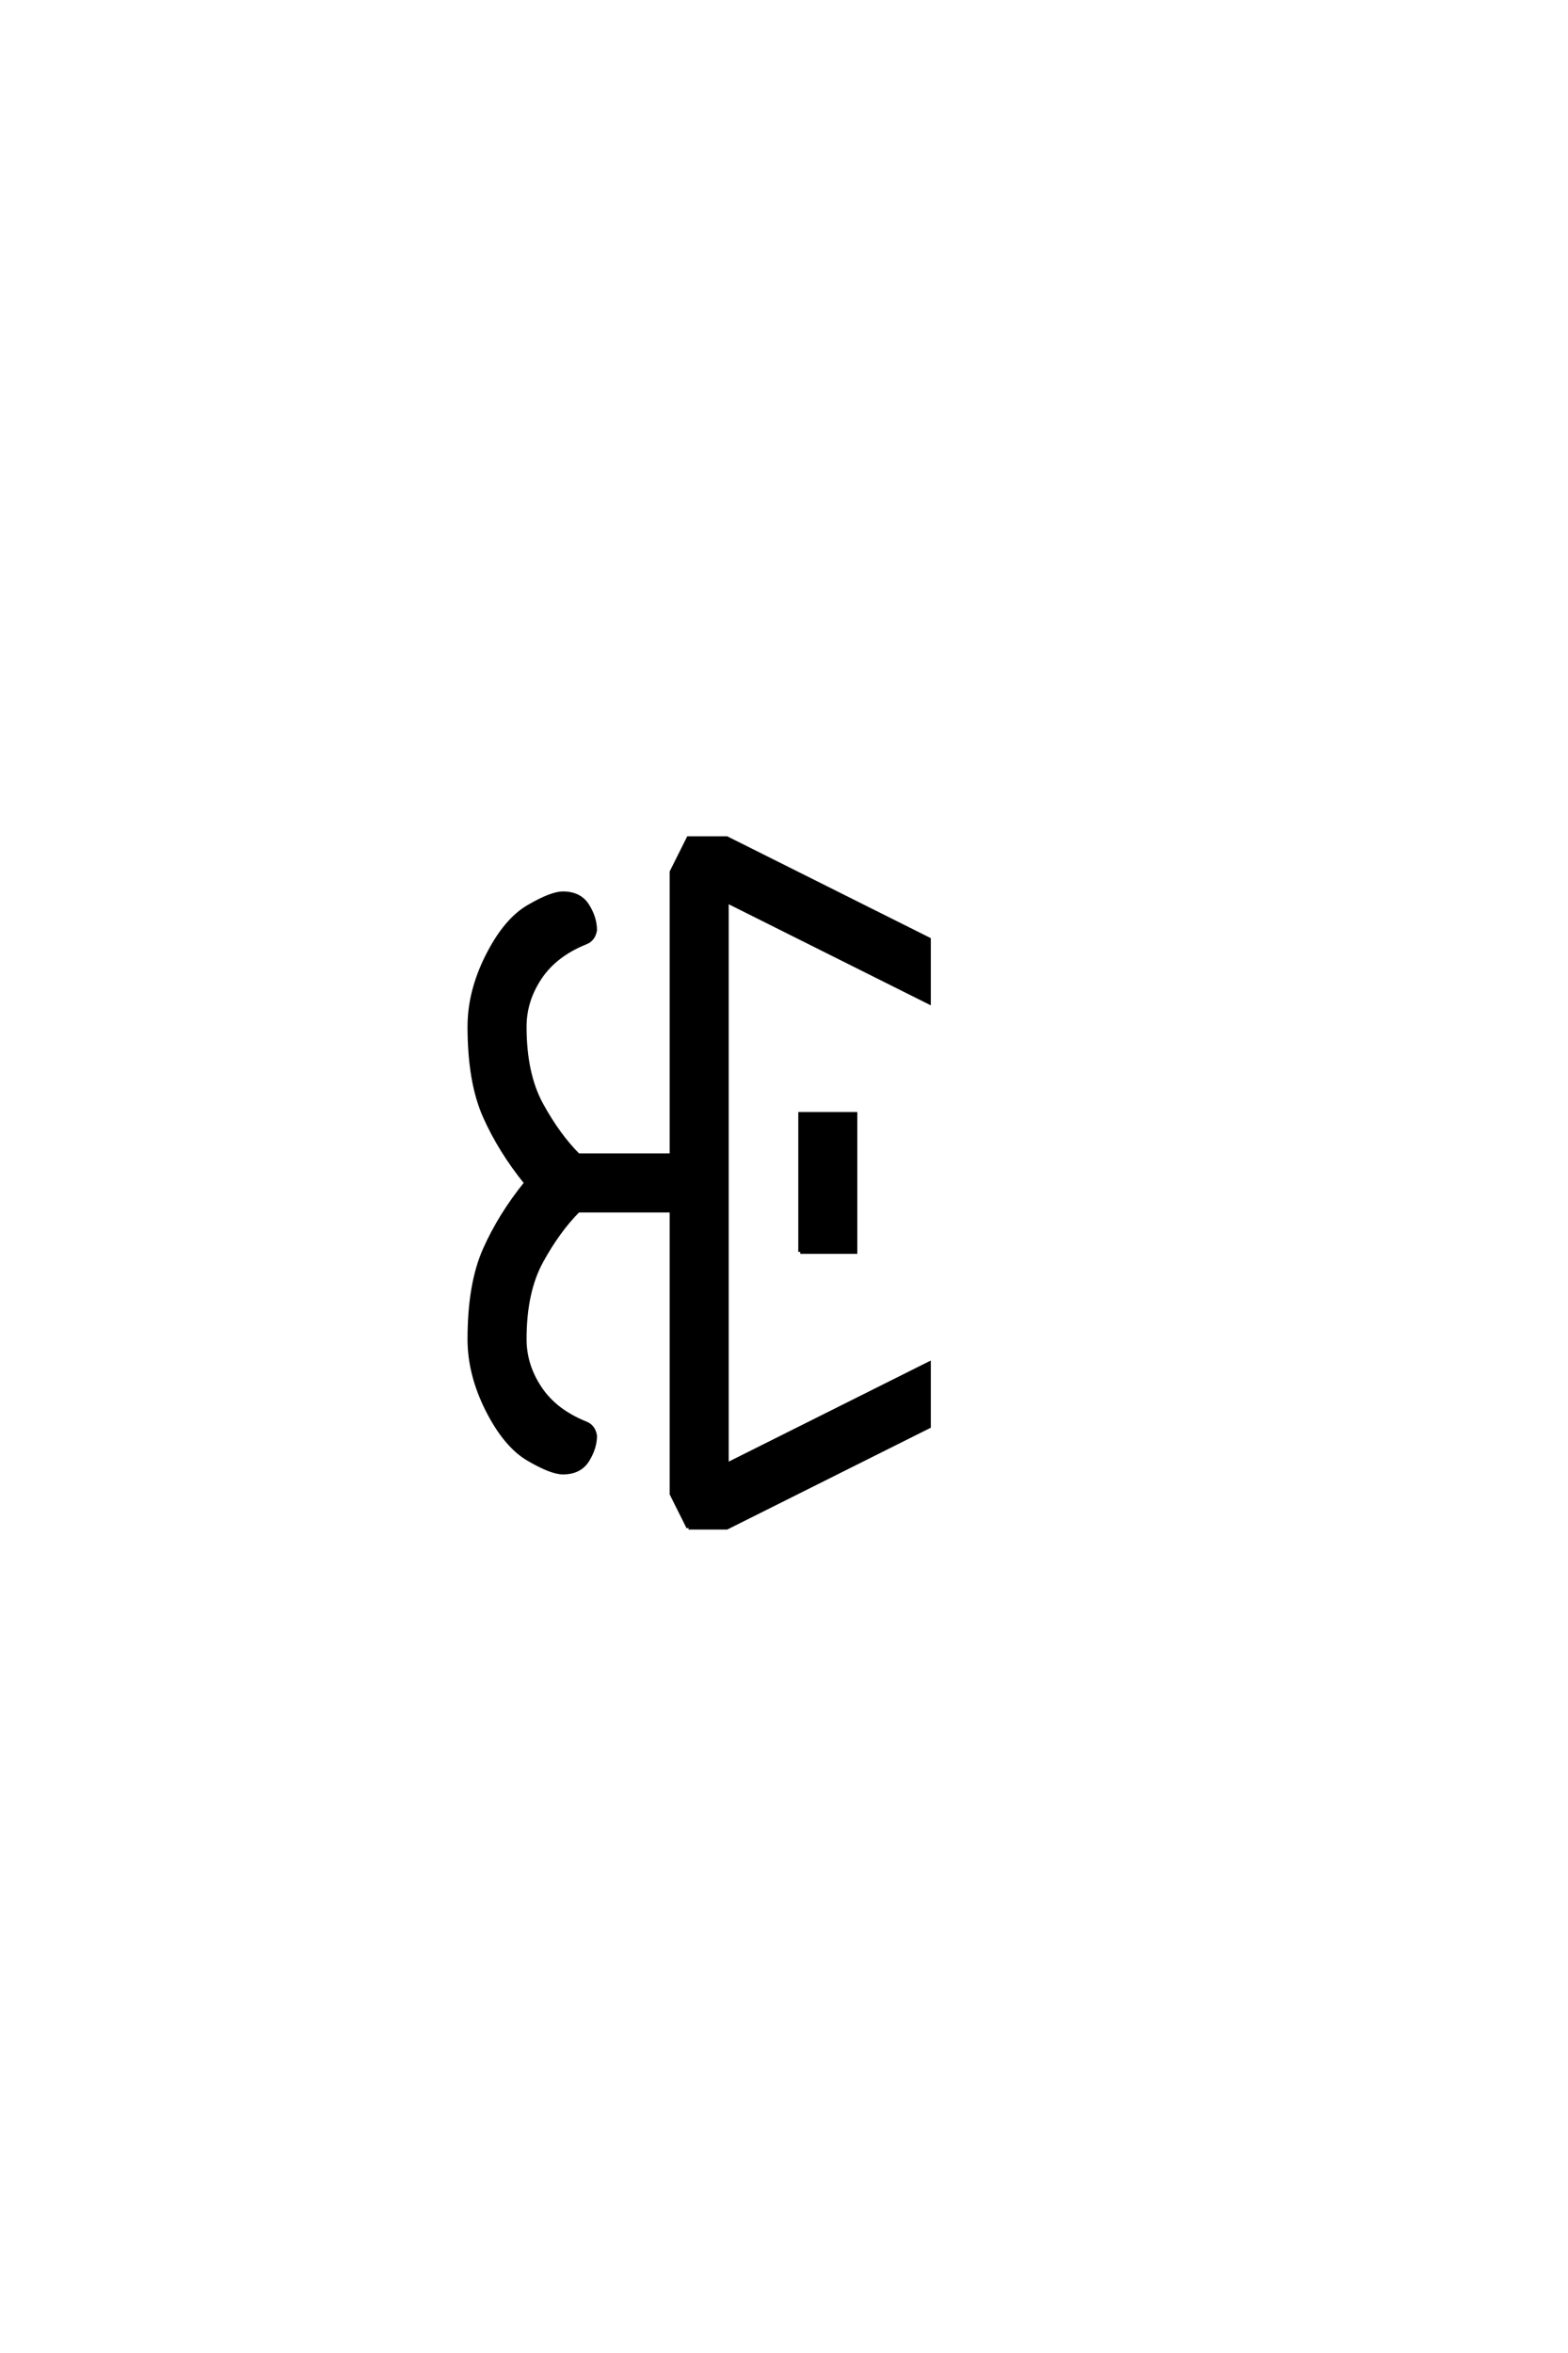 <?xml version="1.0" encoding="UTF-8"?>
<!DOCTYPE svg PUBLIC "-//W3C//DTD SVG 1.0//EN" "http://www.w3.org/TR/2001/REC-SVG-20010904/DTD/svg10.dtd">

<svg xmlns="http://www.w3.org/2000/svg" version="1.0" width="40" height="60">

  <g transform="scale(0.1 -0.1) translate(110.0 -370.0)">
    <path d="M65.625 -19.531
L61.328 -10.938
L61.328 61.328
L37.5 61.328
Q32.422 56.25 28.125 48.438
Q23.828 40.625 23.828 28.516
Q23.828 21.875 27.734 16.016
Q31.641 10.156 39.453 7.031
Q41.406 6.25 41.797 3.906
Q41.797 0.781 39.844 -2.344
Q37.891 -5.469 33.594 -5.469
Q30.672 -5.469 24.812 -2.047
Q18.953 1.375 14.359 10.453
Q9.766 19.531 9.766 28.516
Q9.766 42.578 13.672 51.359
Q17.578 60.156 24.219 68.359
Q17.578 76.562 13.672 85.344
Q9.766 94.141 9.766 108.203
Q9.766 117.188 14.359 126.266
Q18.953 135.359 24.812 138.766
Q30.672 142.188 33.594 142.188
Q37.891 142.188 39.844 139.062
Q41.797 135.938 41.797 132.812
Q41.406 130.469 39.453 129.688
Q31.641 126.562 27.734 120.703
Q23.828 114.844 23.828 108.203
Q23.828 96.094 28.125 88.281
Q32.422 80.469 37.5 75.391
L61.328 75.391
L61.328 147.656
L65.625 156.25
L75.391 156.25
L126.953 130.469
L126.953 114.453
L75.391 140.234
L75.391 -3.516
L126.953 22.266
L126.953 6.25
L75.391 -19.531
L65.625 -19.531
L65.625 -19.531
M94.141 50.781
L94.141 85.938
L108.203 85.938
L108.203 50.781
L94.141 50.781
" style="fill: #000000; stroke: #000000"/>
  </g>
</svg>
